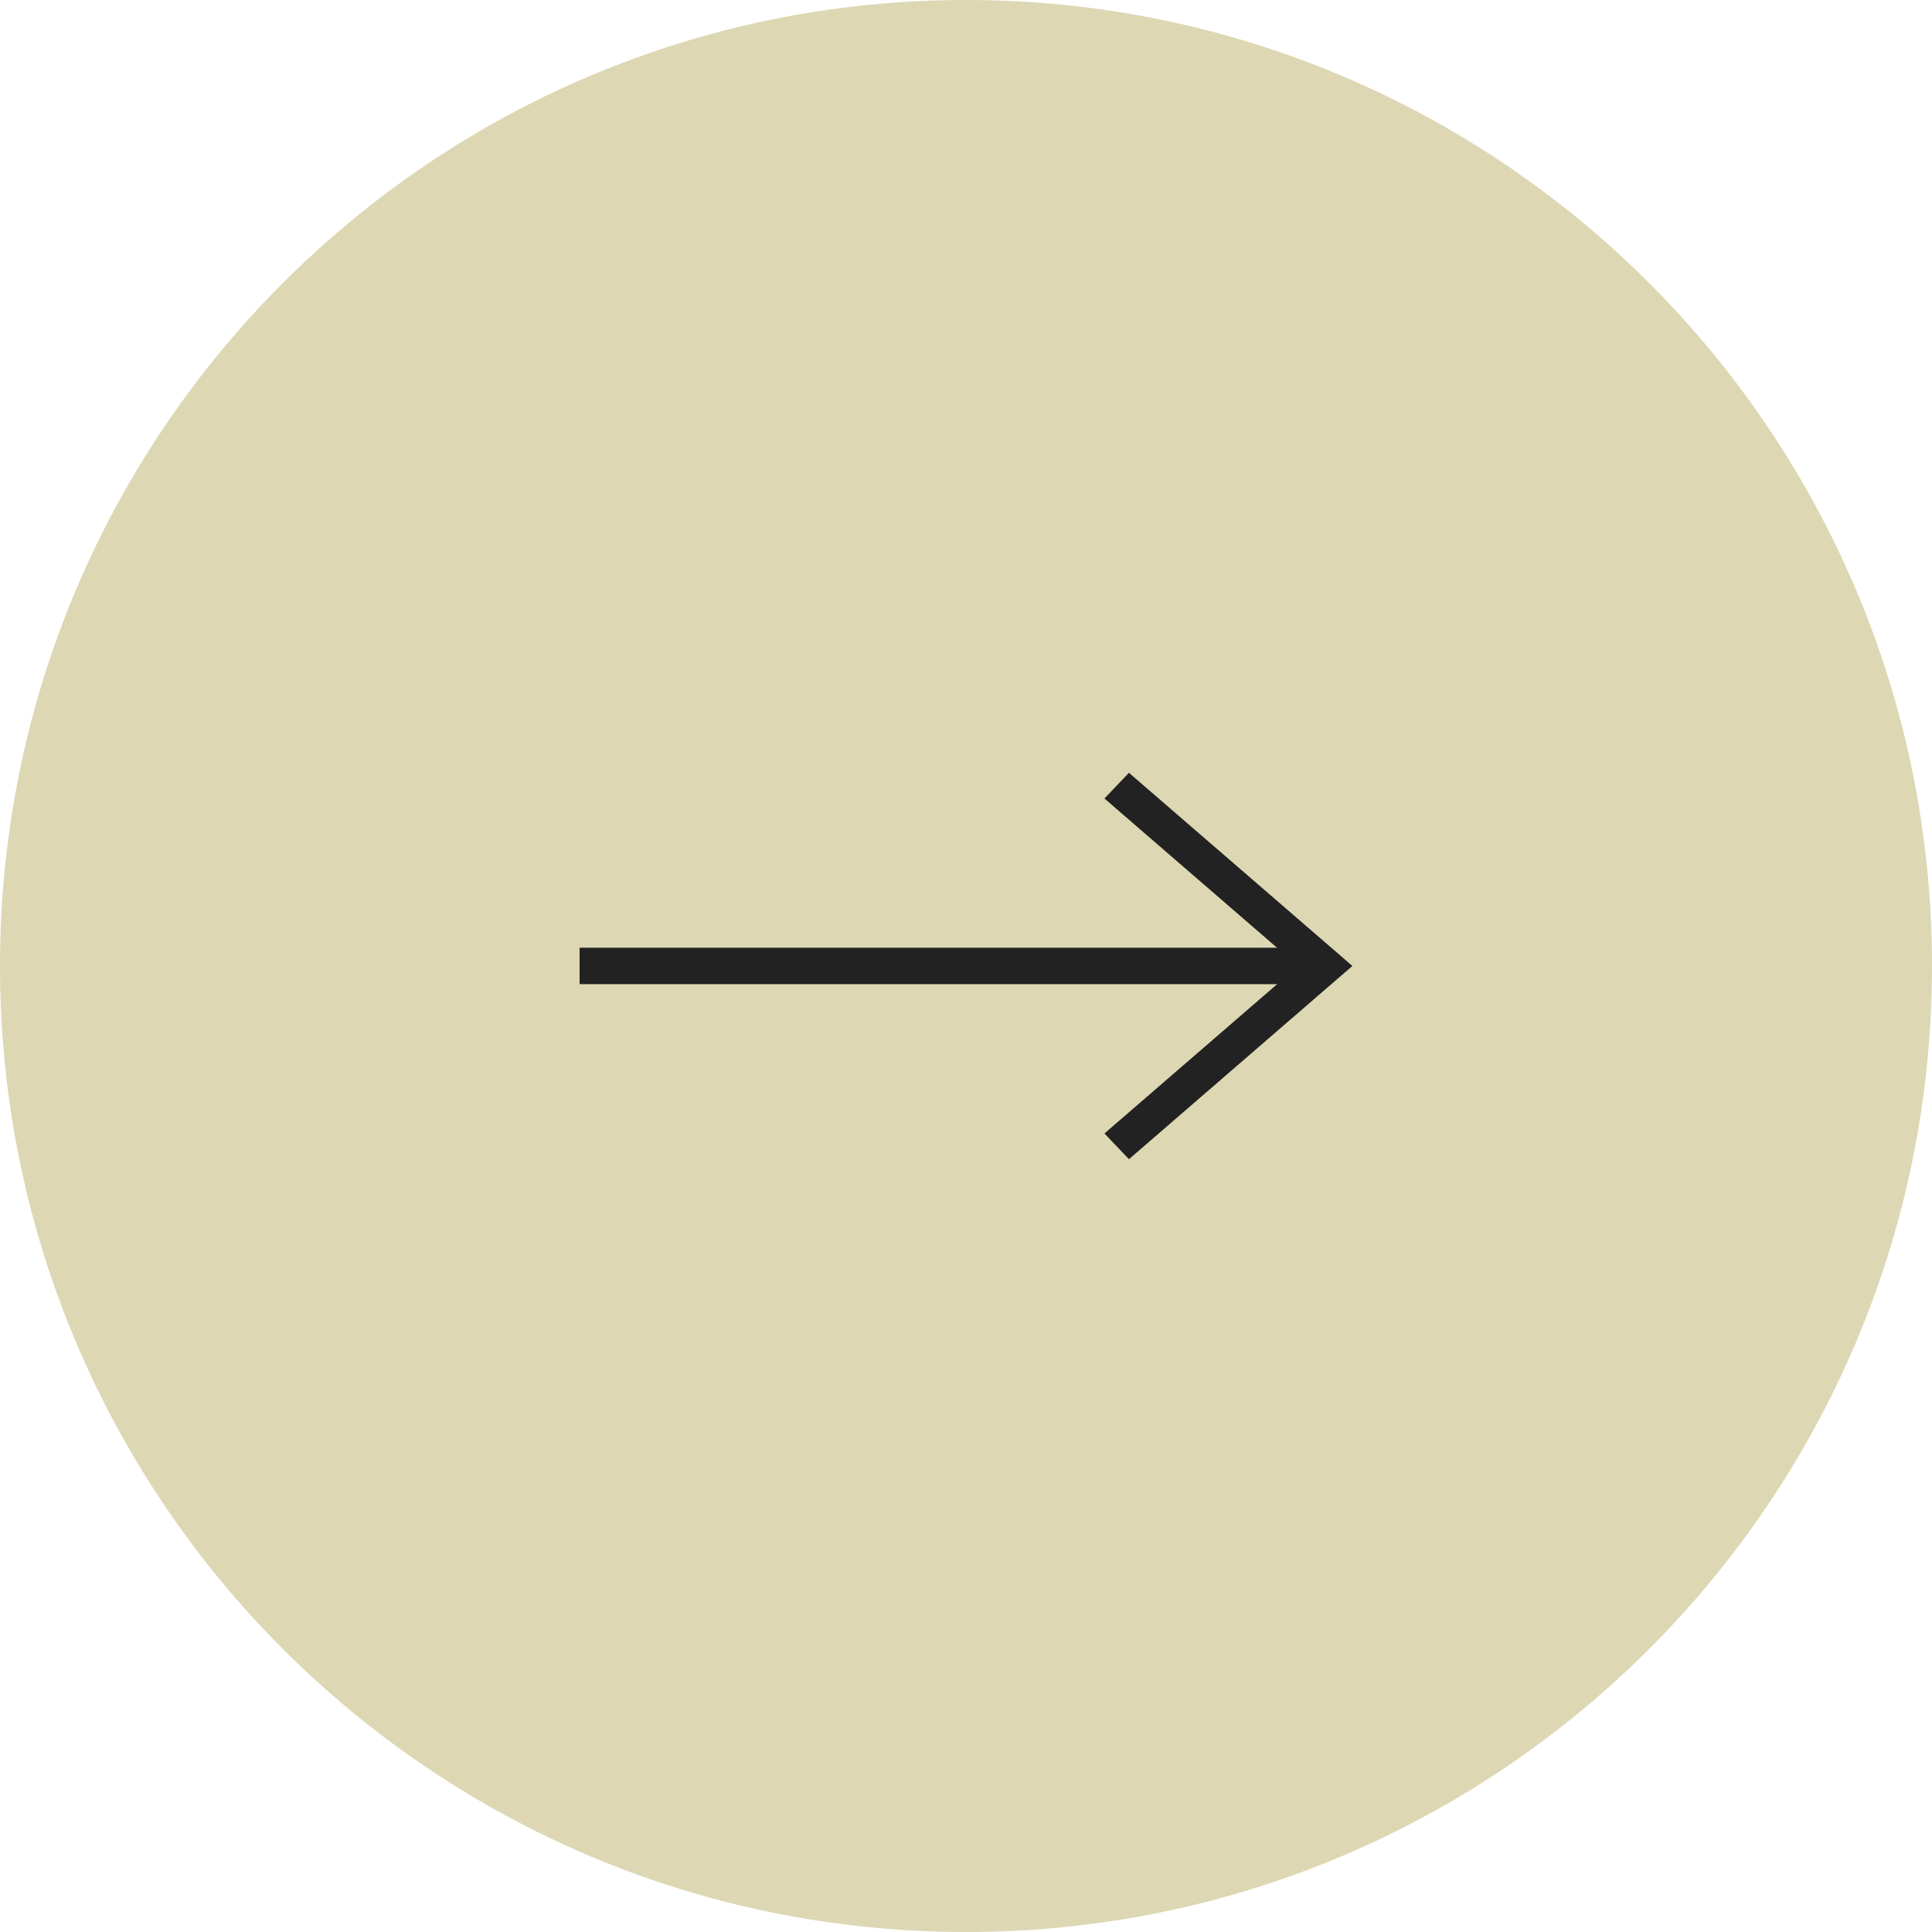 <?xml version="1.0" encoding="utf-8"?>
<!-- Generator: Adobe Illustrator 16.0.4, SVG Export Plug-In . SVG Version: 6.00 Build 0)  -->
<!DOCTYPE svg PUBLIC "-//W3C//DTD SVG 1.1//EN" "http://www.w3.org/Graphics/SVG/1.1/DTD/svg11.dtd">
<svg version="1.1" id="レイヤー_1" xmlns="http://www.w3.org/2000/svg" xmlns:xlink="http://www.w3.org/1999/xlink" x="0px"
	 y="0px" width="50px" height="50px" viewBox="0 0 50 50" enable-background="new 0 0 50 50" xml:space="preserve">
<path fill-rule="evenodd" clip-rule="evenodd" fill="#DDD7B3" d="M25,0c13.807,0,25,11.192,25,25c0,13.807-11.193,25-25,25
	C11.192,50,0,38.807,0,25C0,11.192,11.192,0,25,0z"/>
<g>
	<polygon fill="#222222" points="29.217,20 28.583,20.665 33.596,25 28.583,29.334 29.217,30 35,24.999 	"/>
	<g>
		<g>
			<rect x="15" y="24.527" fill="#222222" width="19.162" height="0.943"/>
		</g>
	</g>
</g>
</svg>
